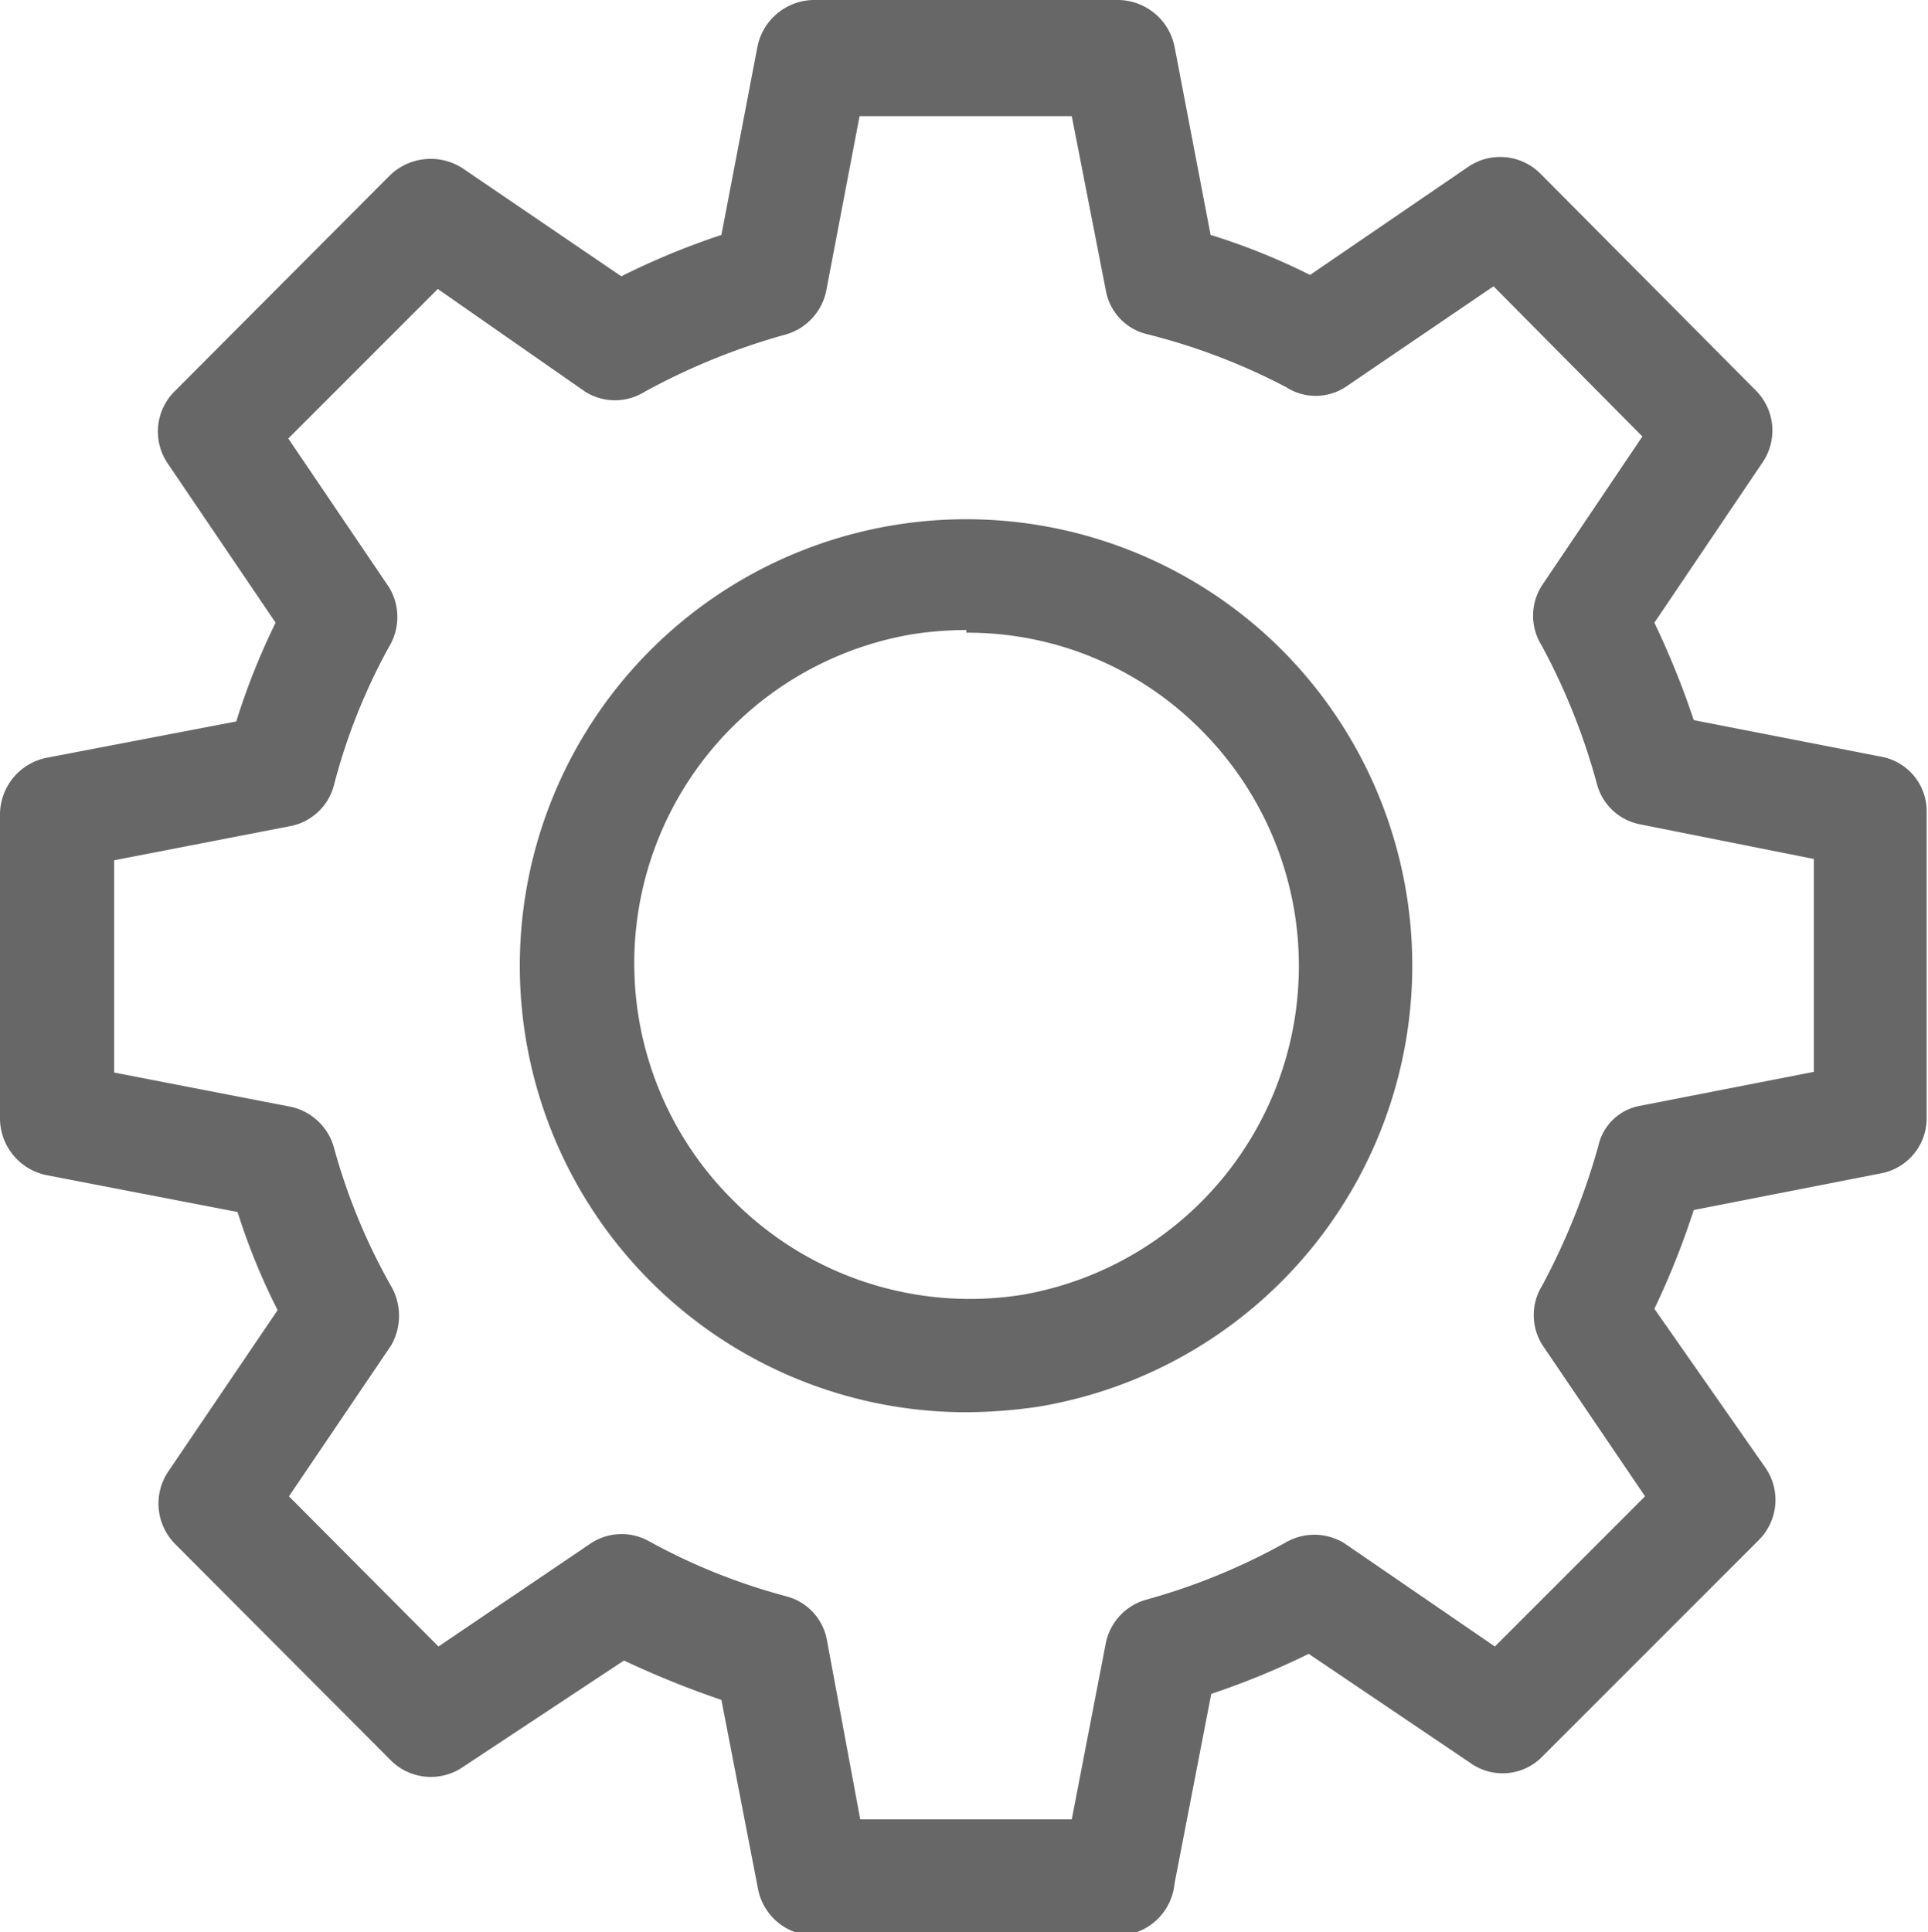 <svg xmlns="http://www.w3.org/2000/svg" viewBox="0 0 28.89 28.95"><defs><style>.cls-1{fill:#676767;fill-rule:evenodd;}</style></defs><title>Recurso 4</title><g id="Capa_2" data-name="Capa 2"><g id="Grid"><g id="Page-2"><g id="icons"><g id="gear"><path id="Shape" class="cls-1" d="M16.77,29H12.19a.86.86,0,0,1-.83-.69l-.55-2.84a13.88,13.88,0,0,1-1.46-.59L6.93,26.48a.85.85,0,0,1-1.08-.11L2.62,23.13a.86.86,0,0,1-.1-1.08l1.64-2.42a9.62,9.62,0,0,1-.6-1.47L.71,17.61A.87.87,0,0,1,0,16.77V12.19a.87.87,0,0,1,.72-.84l2.82-.54a10.37,10.37,0,0,1,.59-1.48L2.51,6.94a.85.85,0,0,1,.11-1.08L5.85,2.62a.88.88,0,0,1,1.08-.1L9.31,4.14a11.22,11.22,0,0,1,1.5-.62L11.35.7a.87.87,0,0,1,.84-.7h4.57a.87.87,0,0,1,.84.7l.54,2.82a9.64,9.64,0,0,1,1.49.6L22,2.5a.85.85,0,0,1,1.08.1l3.23,3.25a.85.85,0,0,1,.1,1.08l-1.62,2.4a12.71,12.71,0,0,1,.59,1.46l2.82.55a.83.83,0,0,1,.67.83v4.57a.84.84,0,0,1-.68.84l-2.81.55a12,12,0,0,1-.59,1.48L26.46,22a.85.85,0,0,1-.11,1.08l-3.24,3.24a.83.83,0,0,1-1.07.1l-2.43-1.64a11.76,11.76,0,0,1-1.46.6l-.55,2.84A.86.86,0,0,1,16.77,29Zm-3.88-1.74h3.17l.51-2.64a.85.85,0,0,1,.6-.65,9.44,9.44,0,0,0,2.08-.85.86.86,0,0,1,.89,0l2.26,1.55,2.25-2.25-1.54-2.27a.84.84,0,0,1,0-.89,10.34,10.34,0,0,0,.84-2.09.78.78,0,0,1,.62-.6l2.61-.51V12.87l-2.61-.52a.83.83,0,0,1-.64-.6,9.71,9.71,0,0,0-.83-2.08.84.84,0,0,1,0-.89l1.51-2.24L22.38,4.29,20.16,5.8a.82.82,0,0,1-.89,0A9.37,9.37,0,0,0,17.16,5a.82.82,0,0,1-.59-.65l-.51-2.61H12.88l-.5,2.62a.86.86,0,0,1-.6.65,9.89,9.89,0,0,0-2.12.86.84.84,0,0,1-.89,0L6.56,4.33,4.32,6.57,5.83,8.8a.86.86,0,0,1,0,.89A8.93,8.93,0,0,0,5,11.78a.84.84,0,0,1-.66.6l-2.63.51v3.18l2.63.51a.86.86,0,0,1,.66.6,9.08,9.08,0,0,0,.86,2.09.89.89,0,0,1,0,.89L4.33,22.42l2.24,2.25,2.26-1.53a.84.84,0,0,1,.89-.05,9.12,9.12,0,0,0,2.07.83.83.83,0,0,1,.6.65ZM28.06,17h0ZM14.48,21.16A6.69,6.69,0,1,1,19.2,9.73a6.7,6.7,0,0,1-3.66,11.35h0A7.68,7.68,0,0,1,14.48,21.16Zm.92-.72h0Zm-.92-11a5.35,5.35,0,0,0-.79.06A5,5,0,0,0,11,18a5,5,0,0,0,4.32,1.4A5,5,0,0,0,18,10.94,4.92,4.92,0,0,0,14.48,9.48Z"/></g></g></g></g></g></svg>